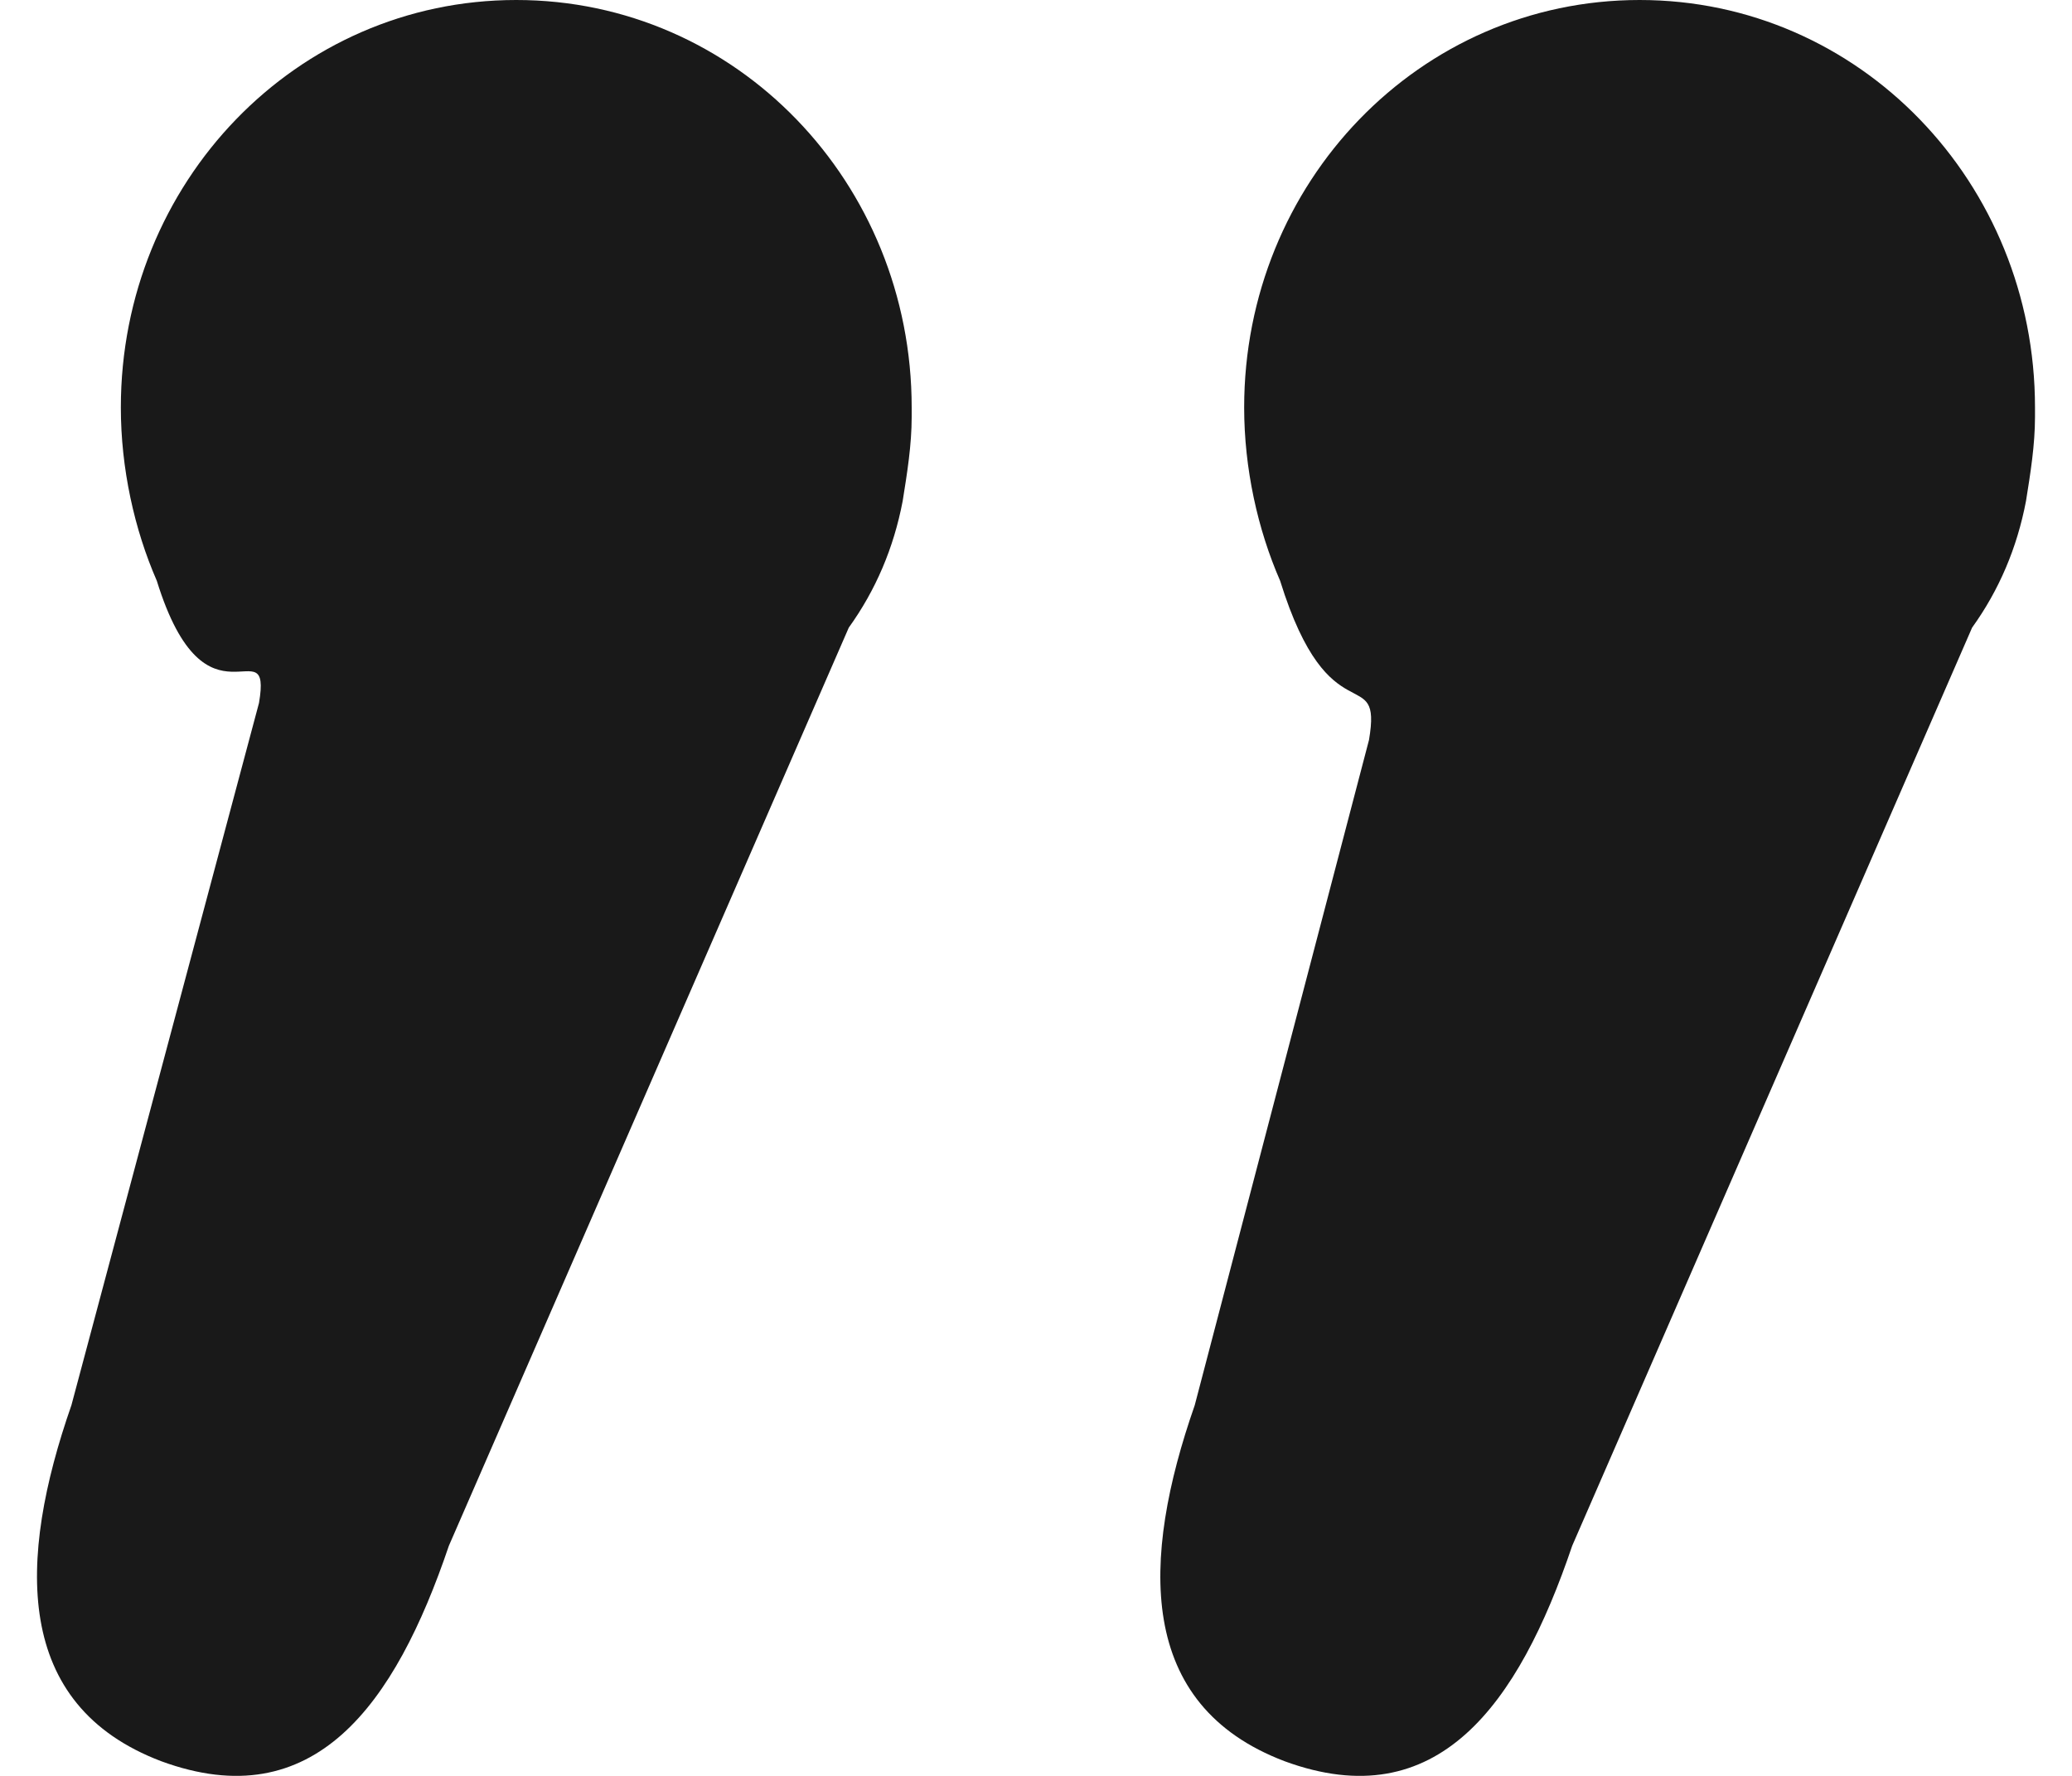 <svg width="28" height="24" viewBox="0 0 28 24" fill="none" xmlns="http://www.w3.org/2000/svg">
<path d="M3.5 9.5C3.682 8.424 2.786 10.001 2.119 7.849C1.815 7.153 1.633 6.33 1.633 5.507C1.633 2.469 4.001 0 6.976 0C9.952 0 12.32 2.469 12.32 5.507V5.634C12.32 6.014 12.259 6.393 12.198 6.773C12.077 7.406 11.834 7.976 11.47 8.482L6.066 20.89C5.337 23.042 4.244 24.561 2.179 23.802C0.176 23.042 0.236 21.08 0.965 18.991L3.5 9.5ZM18.5 10C18.682 8.924 17.967 10.001 17.299 7.849C16.995 7.153 16.813 6.33 16.813 5.507C16.813 2.469 19.181 0 22.157 0C25.132 0 27.5 2.469 27.5 5.507V5.634C27.5 6.014 27.439 6.393 27.378 6.773C27.257 7.406 27.014 7.976 26.65 8.482L21.246 20.89C20.517 23.042 19.424 24.561 17.36 23.802C15.356 23.042 15.416 21.08 16.145 18.991L18.5 10Z" fill="#191919"/>
</svg>
